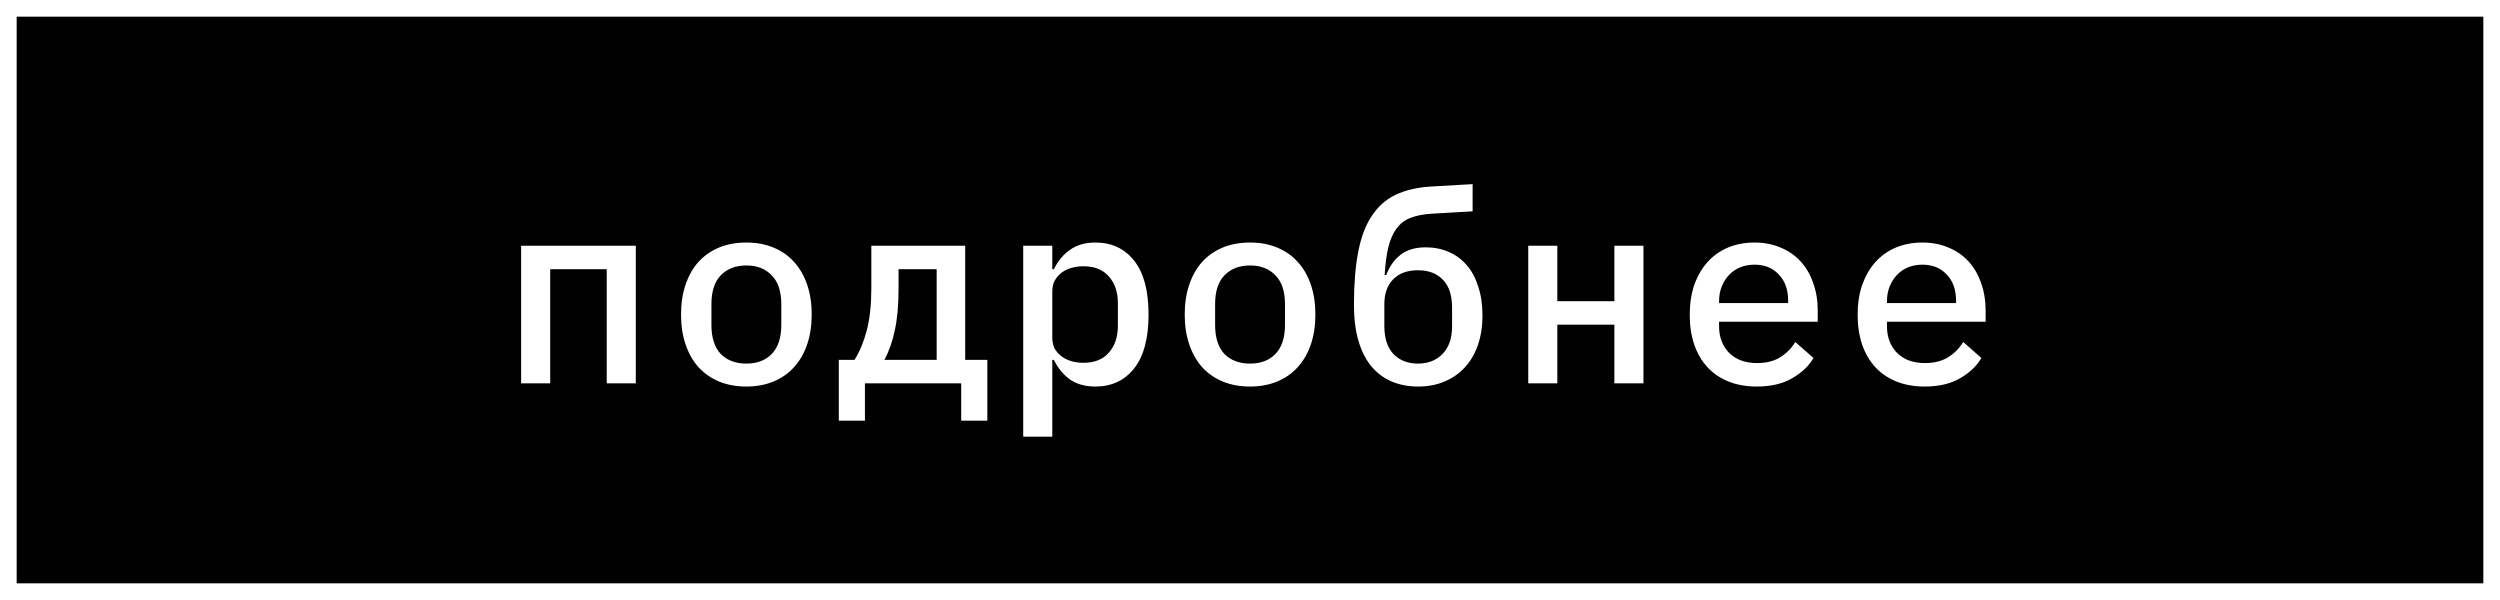 <?xml version="1.0" encoding="UTF-8"?> <svg xmlns="http://www.w3.org/2000/svg" width="150" height="36" viewBox="0 0 150 36" fill="none"><rect x="0" y="0" width="150" height="36" fill="#808080" stroke="none"/> <rect x="0.5" y="0.5" width="149" height="35" fill="#010101" stroke="white"></rect> <path d="M31.268 14.744H38.148V23H36.404V16.152H33.012V23H31.268V14.744ZM44.782 23.192C44.174 23.192 43.624 23.091 43.134 22.888C42.654 22.685 42.243 22.397 41.902 22.024C41.571 21.651 41.315 21.197 41.134 20.664C40.953 20.131 40.862 19.533 40.862 18.872C40.862 18.211 40.953 17.613 41.134 17.08C41.315 16.547 41.571 16.093 41.902 15.72C42.243 15.347 42.654 15.059 43.134 14.856C43.624 14.653 44.174 14.552 44.782 14.552C45.39 14.552 45.934 14.653 46.414 14.856C46.904 15.059 47.315 15.347 47.646 15.72C47.987 16.093 48.248 16.547 48.43 17.08C48.611 17.613 48.702 18.211 48.702 18.872C48.702 19.533 48.611 20.131 48.43 20.664C48.248 21.197 47.987 21.651 47.646 22.024C47.315 22.397 46.904 22.685 46.414 22.888C45.934 23.091 45.39 23.192 44.782 23.192ZM44.782 21.816C45.422 21.816 45.928 21.624 46.302 21.24C46.686 20.845 46.878 20.264 46.878 19.496V18.248C46.878 17.48 46.686 16.904 46.302 16.52C45.928 16.125 45.422 15.928 44.782 15.928C44.142 15.928 43.63 16.125 43.246 16.52C42.873 16.904 42.686 17.48 42.686 18.248V19.496C42.686 20.264 42.873 20.845 43.246 21.24C43.63 21.624 44.142 21.816 44.782 21.816ZM50.328 21.592H51.272C51.581 21.101 51.826 20.509 52.008 19.816C52.189 19.112 52.28 18.28 52.28 17.32V14.744H57.912V21.592H59.24V25.24H57.672V23H51.896V25.24H50.328V21.592ZM56.2 21.592V16.152H53.912V17.384C53.912 18.323 53.837 19.133 53.688 19.816C53.549 20.488 53.341 21.08 53.064 21.592H56.2ZM61.393 14.744H63.137V16.152H63.233C63.479 15.651 63.804 15.261 64.209 14.984C64.615 14.696 65.121 14.552 65.729 14.552C66.7 14.552 67.473 14.915 68.049 15.64C68.625 16.365 68.913 17.443 68.913 18.872C68.913 20.301 68.625 21.379 68.049 22.104C67.473 22.829 66.7 23.192 65.729 23.192C65.121 23.192 64.615 23.053 64.209 22.776C63.804 22.488 63.479 22.093 63.233 21.592H63.137V26.2H61.393V14.744ZM65.009 21.768C65.671 21.768 66.177 21.565 66.529 21.16C66.892 20.755 67.073 20.216 67.073 19.544V18.2C67.073 17.528 66.892 16.989 66.529 16.584C66.177 16.179 65.671 15.976 65.009 15.976C64.753 15.976 64.513 16.008 64.289 16.072C64.065 16.136 63.868 16.232 63.697 16.36C63.527 16.488 63.388 16.648 63.281 16.84C63.185 17.021 63.137 17.24 63.137 17.496V20.248C63.137 20.504 63.185 20.728 63.281 20.92C63.388 21.101 63.527 21.256 63.697 21.384C63.868 21.512 64.065 21.608 64.289 21.672C64.513 21.736 64.753 21.768 65.009 21.768ZM75.003 23.192C74.395 23.192 73.846 23.091 73.355 22.888C72.875 22.685 72.465 22.397 72.123 22.024C71.793 21.651 71.537 21.197 71.355 20.664C71.174 20.131 71.083 19.533 71.083 18.872C71.083 18.211 71.174 17.613 71.355 17.08C71.537 16.547 71.793 16.093 72.123 15.72C72.465 15.347 72.875 15.059 73.355 14.856C73.846 14.653 74.395 14.552 75.003 14.552C75.611 14.552 76.155 14.653 76.635 14.856C77.126 15.059 77.537 15.347 77.867 15.72C78.209 16.093 78.47 16.547 78.651 17.08C78.832 17.613 78.923 18.211 78.923 18.872C78.923 19.533 78.832 20.131 78.651 20.664C78.47 21.197 78.209 21.651 77.867 22.024C77.537 22.397 77.126 22.685 76.635 22.888C76.155 23.091 75.611 23.192 75.003 23.192ZM75.003 21.816C75.643 21.816 76.15 21.624 76.523 21.24C76.907 20.845 77.099 20.264 77.099 19.496V18.248C77.099 17.48 76.907 16.904 76.523 16.52C76.15 16.125 75.643 15.928 75.003 15.928C74.363 15.928 73.851 16.125 73.467 16.52C73.094 16.904 72.907 17.48 72.907 18.248V19.496C72.907 20.264 73.094 20.845 73.467 21.24C73.851 21.624 74.363 21.816 75.003 21.816ZM85.093 23.192C84.506 23.192 83.973 23.091 83.493 22.888C83.023 22.685 82.618 22.381 82.277 21.976C81.946 21.571 81.69 21.064 81.509 20.456C81.328 19.837 81.237 19.117 81.237 18.296C81.237 17.048 81.322 15.987 81.493 15.112C81.663 14.227 81.936 13.507 82.309 12.952C82.682 12.387 83.157 11.965 83.733 11.688C84.32 11.411 85.023 11.245 85.845 11.192L88.357 11.048V12.68L85.877 12.824C85.376 12.856 84.954 12.941 84.613 13.08C84.282 13.208 84.01 13.416 83.797 13.704C83.584 13.992 83.418 14.365 83.301 14.824C83.194 15.272 83.12 15.832 83.077 16.504H83.173C83.376 15.971 83.669 15.56 84.053 15.272C84.437 14.984 84.933 14.84 85.541 14.84C86.042 14.84 86.501 14.931 86.917 15.112C87.344 15.293 87.706 15.56 88.005 15.912C88.303 16.253 88.533 16.68 88.693 17.192C88.864 17.704 88.949 18.285 88.949 18.936C88.949 19.576 88.858 20.163 88.677 20.696C88.496 21.219 88.234 21.667 87.893 22.04C87.562 22.403 87.157 22.685 86.677 22.888C86.207 23.091 85.68 23.192 85.093 23.192ZM85.077 21.816C85.685 21.816 86.175 21.624 86.549 21.24C86.933 20.845 87.125 20.296 87.125 19.592V18.472C87.125 17.725 86.944 17.165 86.581 16.792C86.218 16.408 85.717 16.216 85.077 16.216C84.426 16.216 83.925 16.403 83.573 16.776C83.231 17.139 83.061 17.624 83.061 18.232V19.56C83.061 20.296 83.242 20.856 83.605 21.24C83.978 21.624 84.469 21.816 85.077 21.816ZM91.695 14.744H93.439V18.072H96.863V14.744H98.607V23H96.863V19.48H93.439V23H91.695V14.744ZM105.4 23.192C104.771 23.192 104.206 23.091 103.704 22.888C103.203 22.685 102.782 22.397 102.44 22.024C102.099 21.651 101.838 21.203 101.656 20.68C101.475 20.147 101.384 19.549 101.384 18.888C101.384 18.227 101.475 17.629 101.656 17.096C101.848 16.563 102.11 16.109 102.44 15.736C102.782 15.352 103.192 15.059 103.672 14.856C104.152 14.653 104.686 14.552 105.272 14.552C105.848 14.552 106.371 14.653 106.84 14.856C107.31 15.048 107.71 15.325 108.04 15.688C108.371 16.051 108.622 16.483 108.792 16.984C108.974 17.485 109.064 18.04 109.064 18.648V19.304H103.144V19.576C103.144 20.227 103.347 20.76 103.752 21.176C104.158 21.581 104.718 21.784 105.432 21.784C105.966 21.784 106.419 21.672 106.792 21.448C107.176 21.213 107.486 20.904 107.72 20.52L108.808 21.48C108.531 21.96 108.104 22.365 107.528 22.696C106.963 23.027 106.254 23.192 105.4 23.192ZM105.272 15.88C104.963 15.88 104.675 15.933 104.408 16.04C104.152 16.147 103.928 16.301 103.736 16.504C103.555 16.696 103.411 16.925 103.304 17.192C103.198 17.459 103.144 17.752 103.144 18.072V18.184H107.288V18.024C107.288 17.373 107.102 16.856 106.728 16.472C106.366 16.077 105.88 15.88 105.272 15.88ZM115.474 23.192C114.845 23.192 114.279 23.091 113.778 22.888C113.277 22.685 112.855 22.397 112.514 22.024C112.173 21.651 111.911 21.203 111.73 20.68C111.549 20.147 111.458 19.549 111.458 18.888C111.458 18.227 111.549 17.629 111.73 17.096C111.922 16.563 112.183 16.109 112.514 15.736C112.855 15.352 113.266 15.059 113.746 14.856C114.226 14.653 114.759 14.552 115.346 14.552C115.922 14.552 116.445 14.653 116.914 14.856C117.383 15.048 117.783 15.325 118.114 15.688C118.445 16.051 118.695 16.483 118.866 16.984C119.047 17.485 119.138 18.04 119.138 18.648V19.304H113.218V19.576C113.218 20.227 113.421 20.76 113.826 21.176C114.231 21.581 114.791 21.784 115.506 21.784C116.039 21.784 116.493 21.672 116.866 21.448C117.25 21.213 117.559 20.904 117.794 20.52L118.882 21.48C118.605 21.96 118.178 22.365 117.602 22.696C117.037 23.027 116.327 23.192 115.474 23.192ZM115.346 15.88C115.037 15.88 114.749 15.933 114.482 16.04C114.226 16.147 114.002 16.301 113.81 16.504C113.629 16.696 113.485 16.925 113.378 17.192C113.271 17.459 113.218 17.752 113.218 18.072V18.184H117.362V18.024C117.362 17.373 117.175 16.856 116.802 16.472C116.439 16.077 115.954 15.88 115.346 15.88Z" fill="white"></path> </svg> 